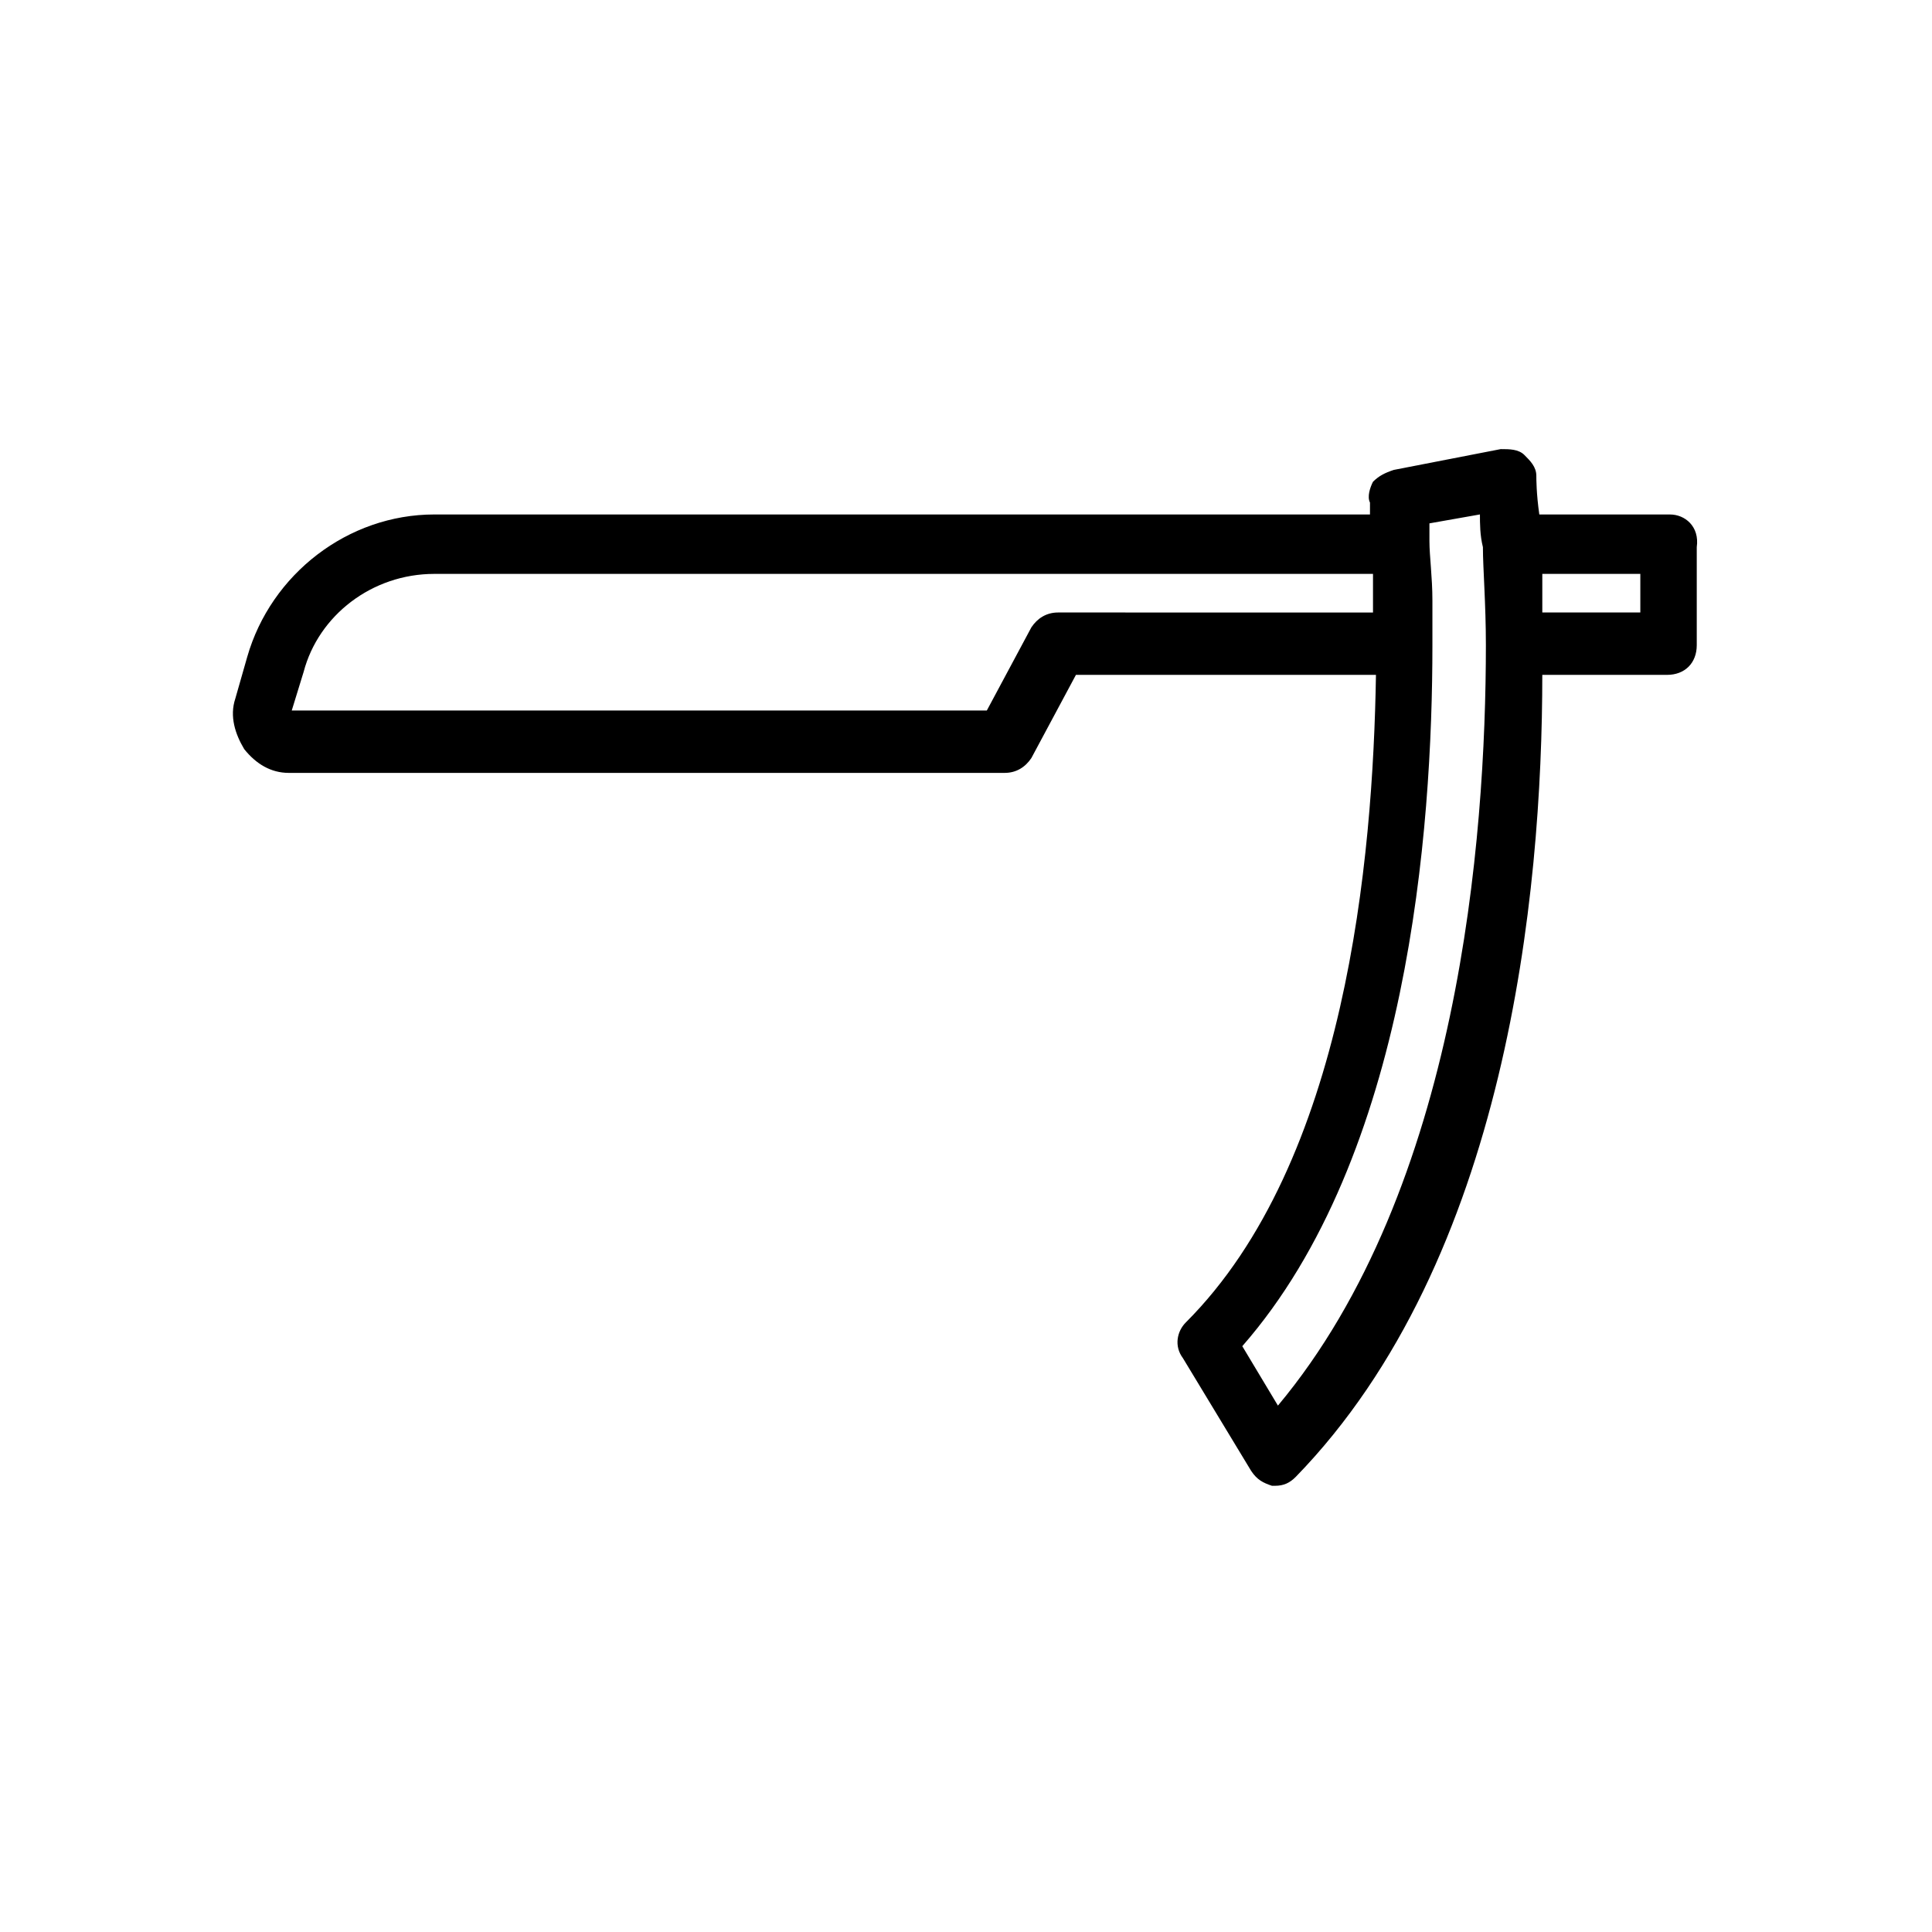 <?xml version="1.0" encoding="UTF-8"?>
<!-- Uploaded to: SVG Repo, www.svgrepo.com, Generator: SVG Repo Mixer Tools -->
<svg fill="#000000" width="800px" height="800px" version="1.1" viewBox="144 144 512 512" xmlns="http://www.w3.org/2000/svg">
 <path d="m586.57 280.34h-34.637c-0.789-5.512-0.789-9.445-0.789-10.234 0-2.363-1.574-3.938-3.148-5.512-1.574-1.574-3.938-1.574-6.297-1.574l-28.34 5.512c-2.363 0.789-3.938 1.574-5.512 3.148-0.789 1.574-1.574 3.938-0.789 5.512v3.148h-247.96c-22.828 0-43.297 15.742-49.594 37.785l-3.148 11.02c-1.574 4.723 0 9.445 2.363 13.383 3.148 3.938 7.086 6.297 11.809 6.297h189.71c3.148 0 5.512-1.574 7.086-3.938l11.809-22.043h79.508c-0.789 48.805-7.871 129.1-50.383 171.61-2.363 2.363-3.148 6.297-0.789 9.445l18.105 29.914c1.574 2.363 3.148 3.148 5.512 3.938h0.789c2.363 0 3.938-0.789 5.512-2.363 55.891-57.465 65.336-154.29 65.336-212.54h33.062c4.723 0 7.871-3.148 7.871-7.871v-25.977c0.785-5.508-3.152-8.656-7.086-8.656zm-162.16 25.977c-3.148 0-5.512 1.574-7.086 3.938l-11.809 22.043h-184.2l3.148-10.234c3.938-14.957 18.105-25.977 34.637-25.977h248.76v3.148 0.789 6.297zm58.254 210.18-9.445-15.742c44.082-50.383 50.383-136.97 50.383-185.78v-0.789-1.574-2.363-4.723-2.363c0-6.297-0.789-11.809-0.789-15.742v-4.723l13.383-2.363c0 2.363 0 5.512 0.789 8.66 0 5.512 0.789 14.957 0.789 25.977-0.008 51.172-7.09 144.06-55.109 201.53zm96.039-210.18h-25.977v-6.297-1.574-2.363h25.977z"/>
</svg>
